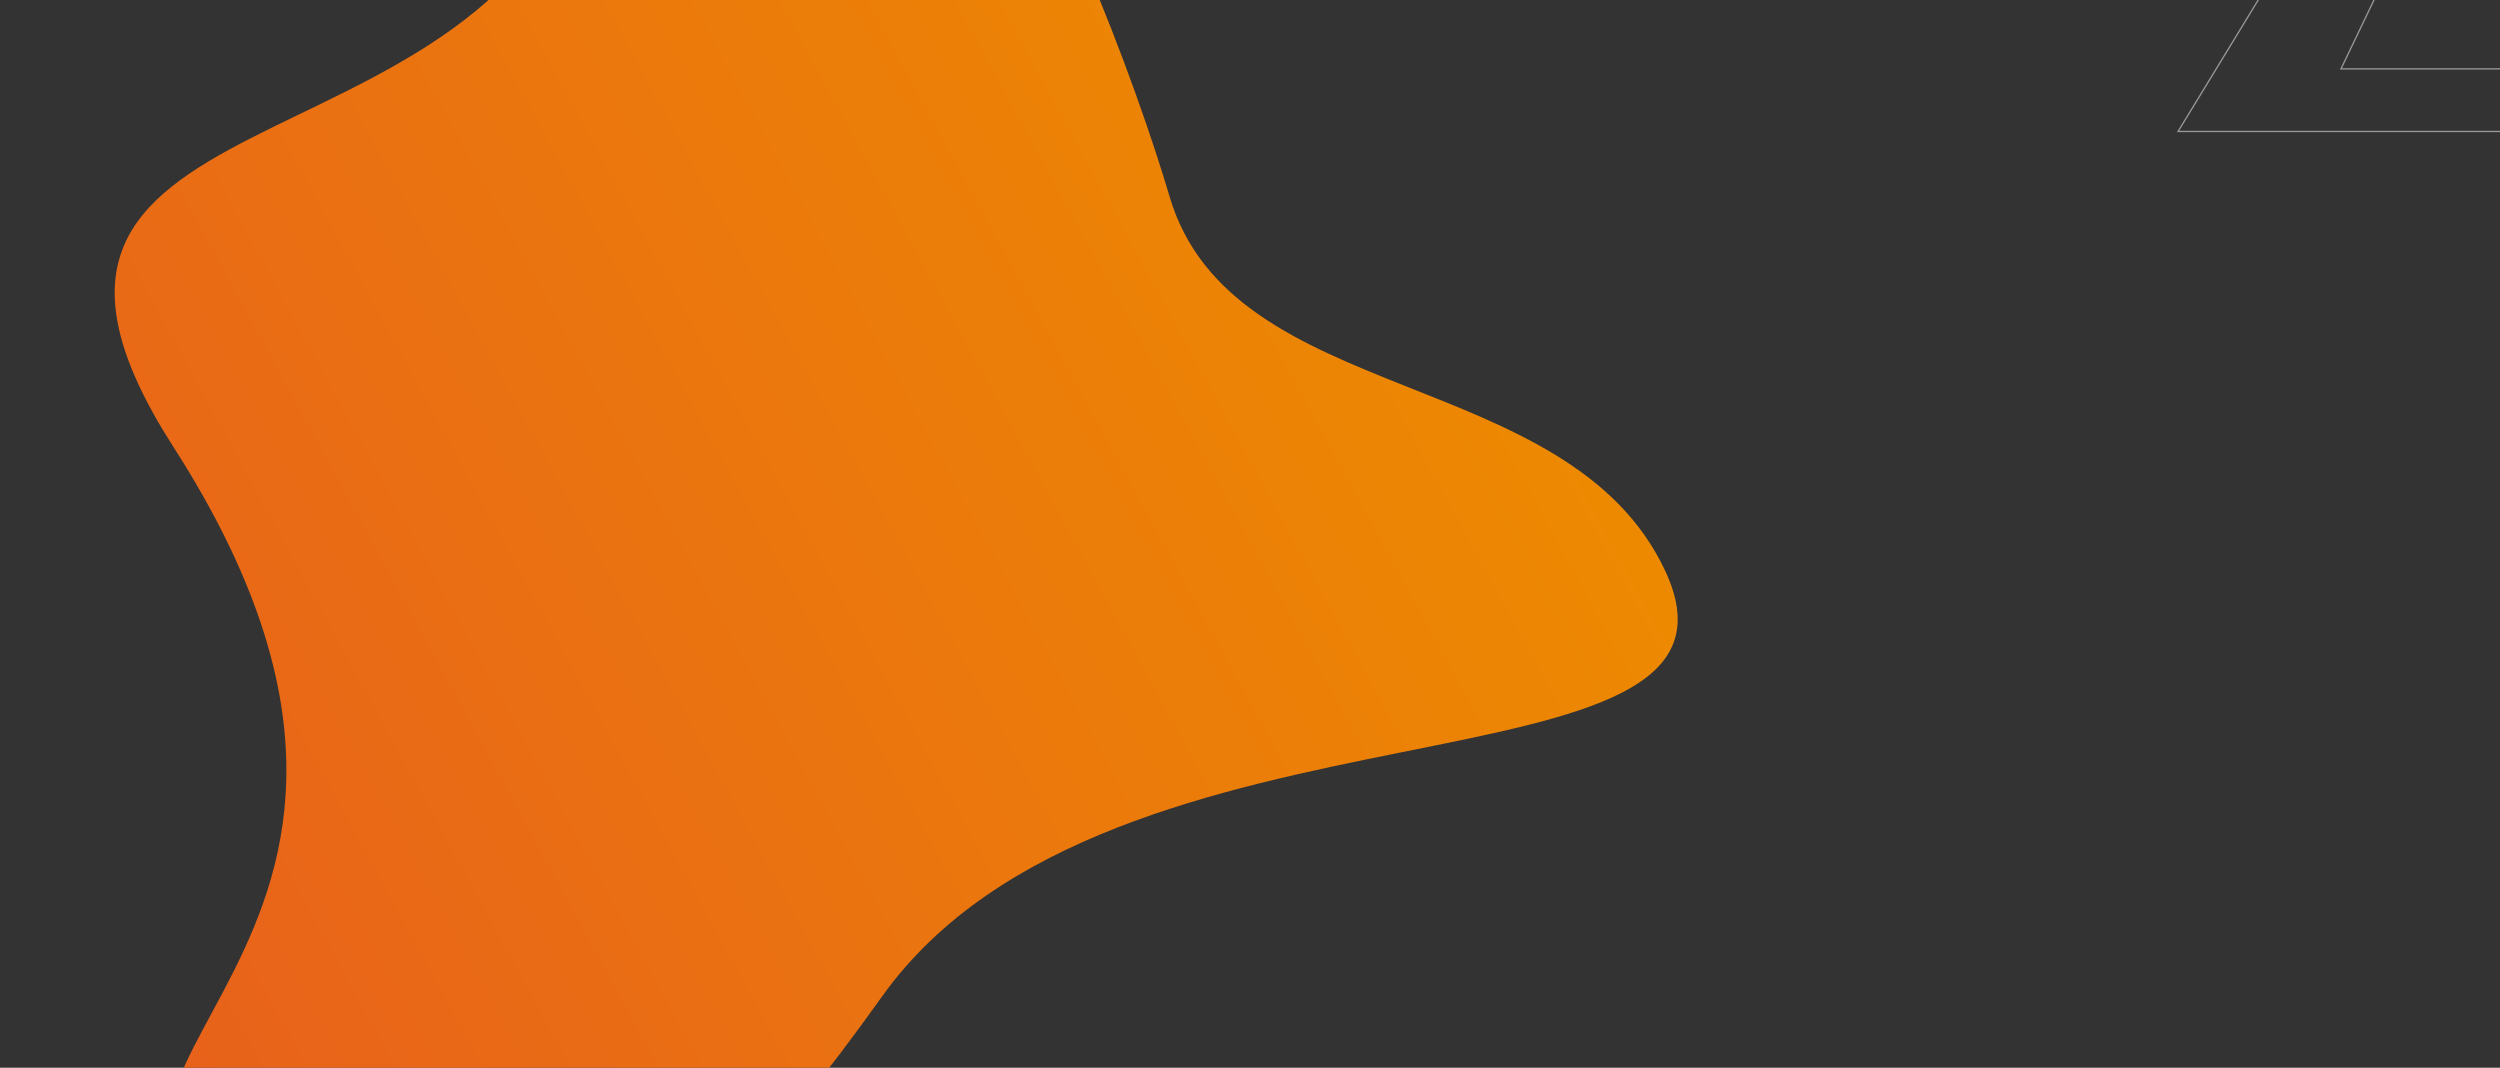<svg xmlns="http://www.w3.org/2000/svg" xmlns:xlink="http://www.w3.org/1999/xlink" width="1920" height="820" viewBox="0 0 1920 820">
  <rect x="0" y="0" width="1920" height="820" fill="#333333" stroke="none"/>
  <defs>
    <linearGradient id="linear-gradient" x1="0.5" x2="0.5" y2="1" gradientUnits="objectBoundingBox">
      <stop offset="0" stop-color="#e8601c"/>
      <stop offset="1" stop-color="#ed8b00"/>
    </linearGradient>
    <clipPath id="clip-path">
      <rect id="Rectangle_2427" data-name="Rectangle 2427" width="1920" height="820" transform="translate(364.814 100.297)" fill="url(#linear-gradient)"/>
    </clipPath>
    <linearGradient id="linear-gradient-2" x1="0.029" y1="0.791" x2="0.769" y2="0.322" xlink:href="#linear-gradient"/>
  </defs>
  <g id="Group_35958" data-name="Group 35958" transform="translate(-364.814 -100.297)" clip-path="url(#clip-path)">
    <path id="Path_28705" data-name="Path 28705" d="M1822.783,853.8c-74.01-158.435-332.823-125.1-380.706-287.631S1160.5-215.972,992.384,304.741c-81.846,253.508-495.638,173.07-315.453,453.585,252.576,393.219-146.535,479.31,55.146,601.22s312.917,67.815,489.295-179.131S1908.106,1036.454,1822.783,853.8Z" transform="translate(-179.04 -314.956)" fill="url(#linear-gradient-2)"/>
    <path id="Path_28712" data-name="Path 28712" d="M1074.346,125.176H940.479l37.97-79.168L921.588-.937,846.665,121.917l-31.323,51.361h317.269Z" transform="translate(1222.202 28)" fill="none" stroke="#fff" stroke-width="1" opacity="0.5"/>
  </g>
</svg>
